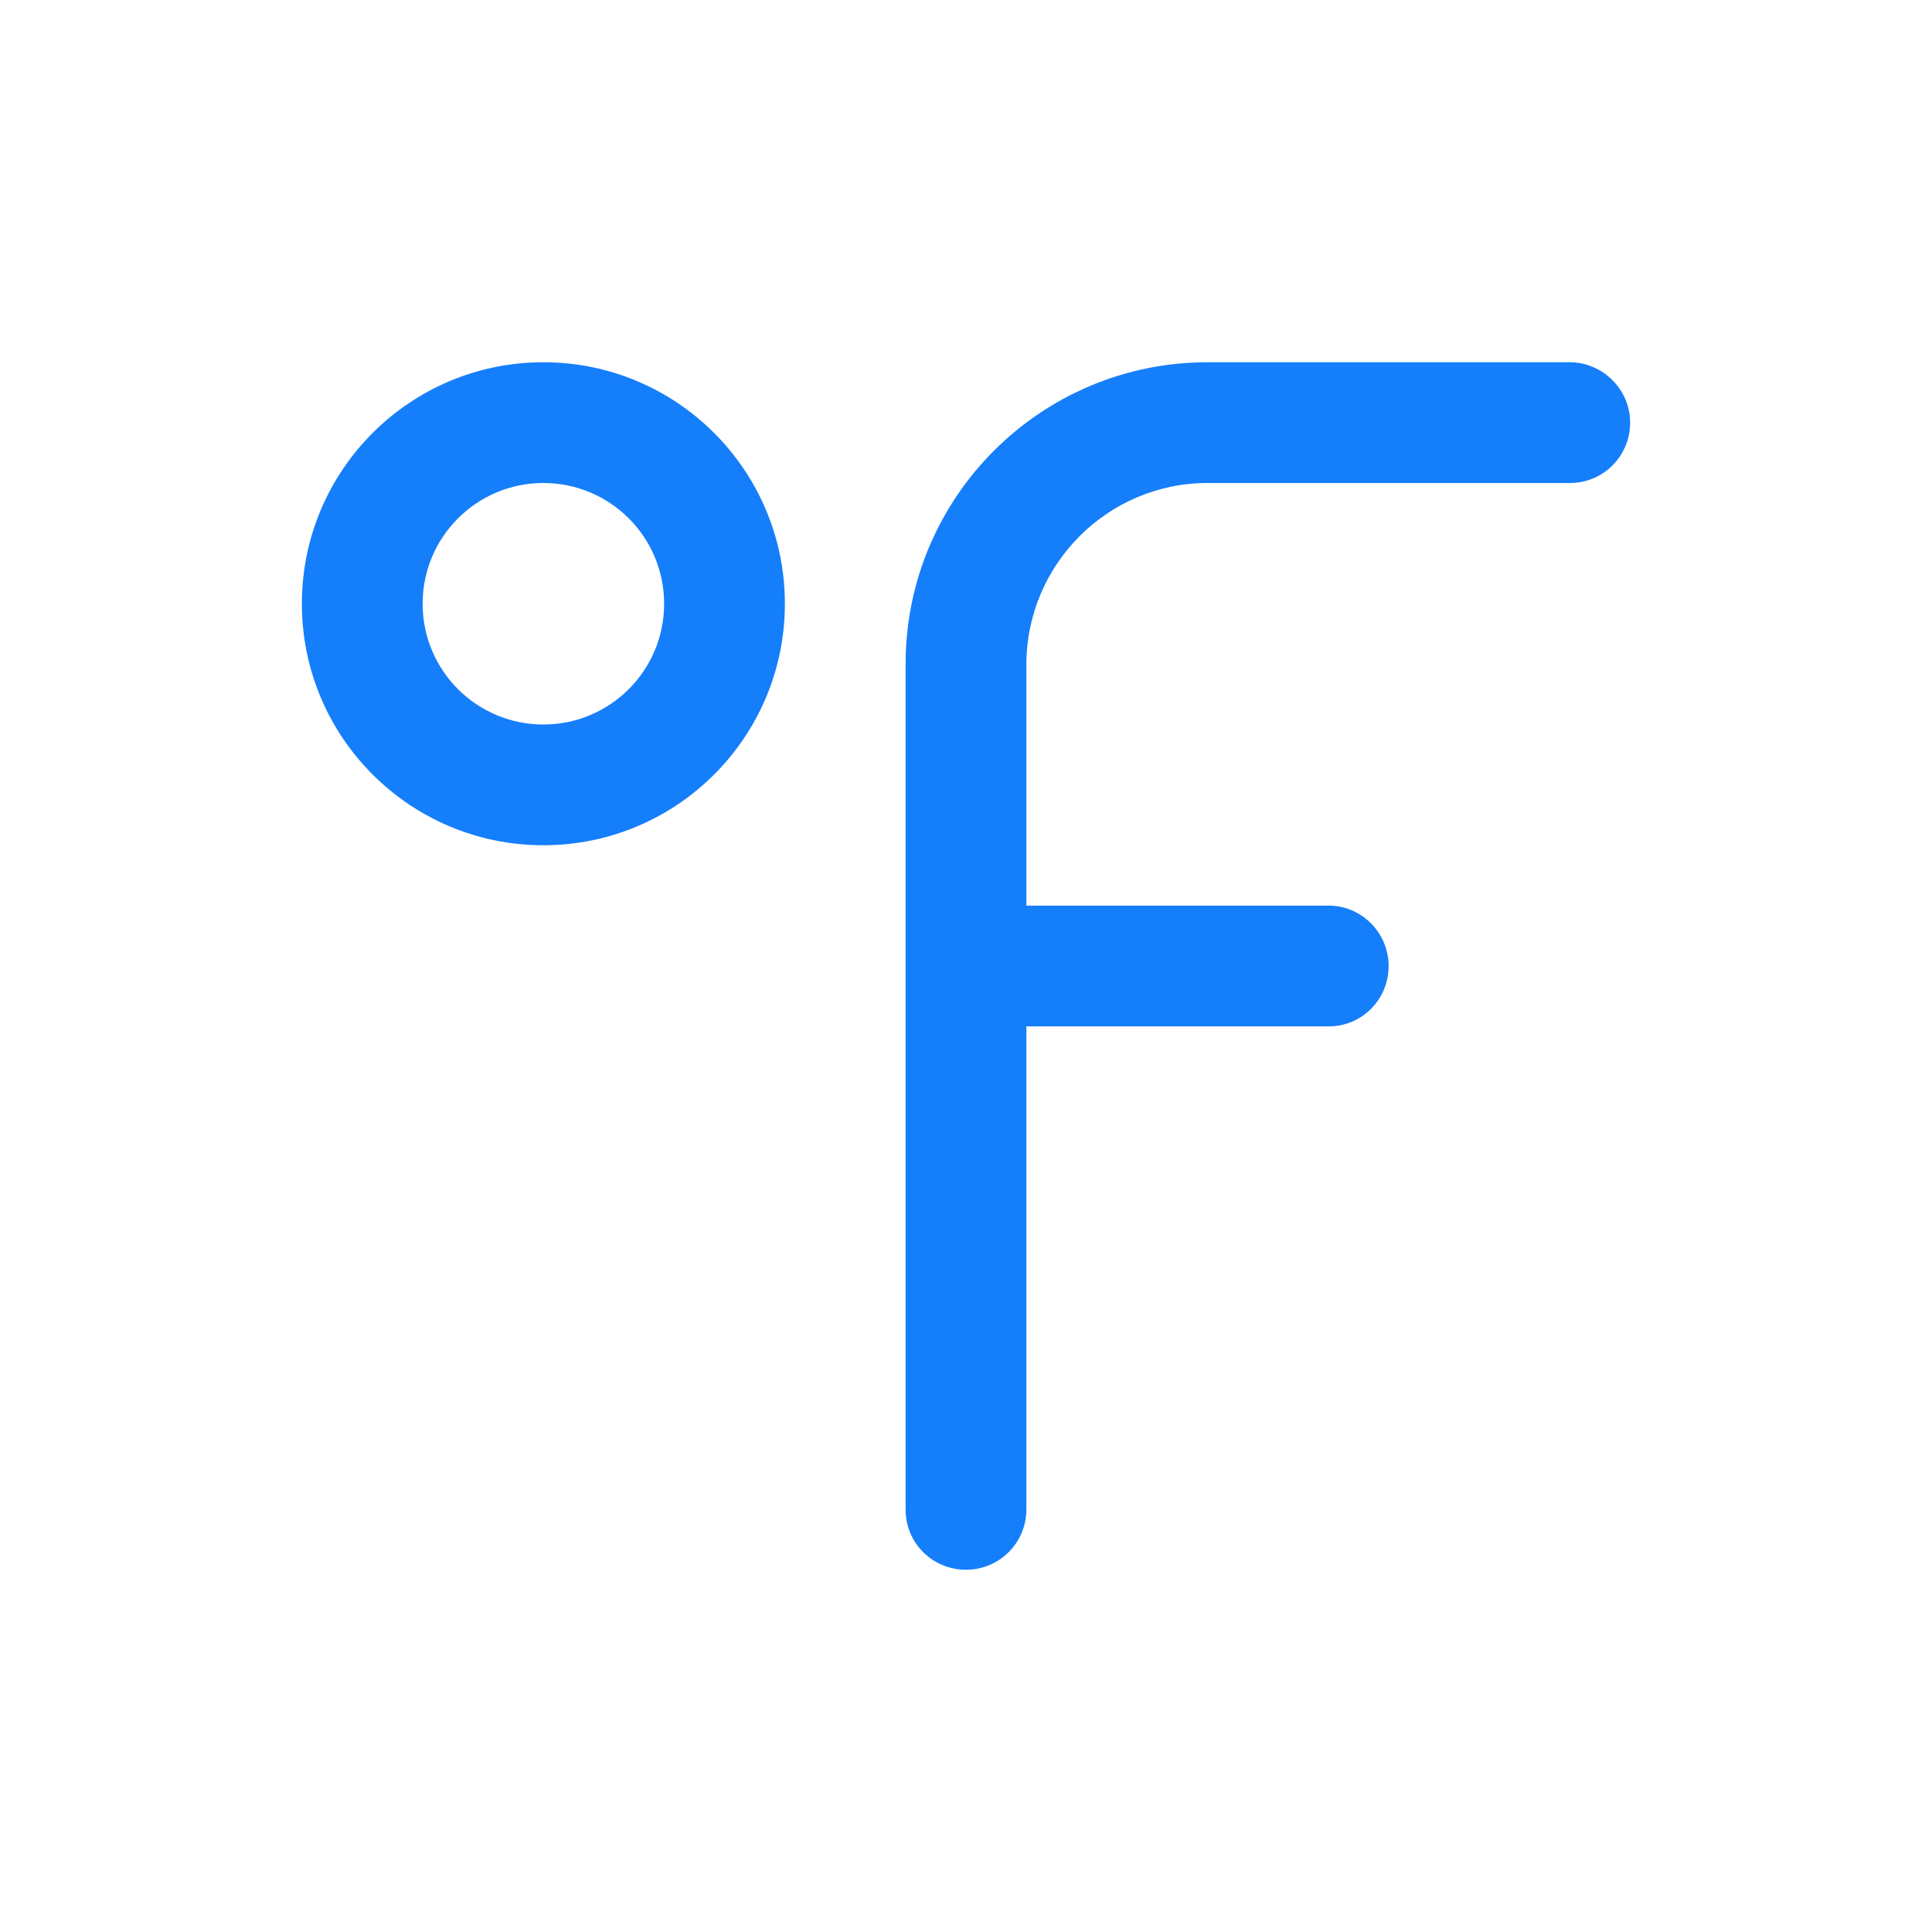 <?xml version="1.0" ?><svg height="32px" version="1.1" viewBox="0 0 32 32" width="32px" xmlns="http://www.w3.org/2000/svg" xmlns:sketch="http://www.bohemiancoding.com/sketch/ns" xmlns:xlink="http://www.w3.org/1999/xlink"><title/><desc/><defs/><g fill="none" fill-rule="evenodd" id="Page-1" stroke="none" stroke-width="1"><g fill="#157EFB" id="icon-59-degree-fahrenheit"><path d="M9,14 C11.209,14 13,12.209 13,10 C13,7.791 11.209,6 9,6 C6.791,6 5,7.791 5,10 C5,12.209 6.791,14 9,14 L9,14 Z M9,12 C10.105,12 11,11.105 11,10 C11,8.895 10.105,8 9,8 C7.895,8 7,8.895 7,10 C7,11.105 7.895,12 9,12 L9,12 Z M20.002,6 C17.24,6 15,8.236 15,10.995 L15,25.008 C15,25.556 15.444,26 16,26 L16,26 C16.552,26 17,25.554 17,25.002 L17,17 L22.009,17 C22.556,17 23,16.556 23,16 L23,16 C23,15.448 22.549,15 22.009,15 L17,15 L17,11.009 C17,9.347 18.349,8 20,8 L26.005,8 C26.554,8 27,7.556 27,7 L27,7 C27,6.448 26.544,6 25.998,6 L20.002,6 L20.002,6 Z" id="degree-fahrenheit"/></g></g></svg>